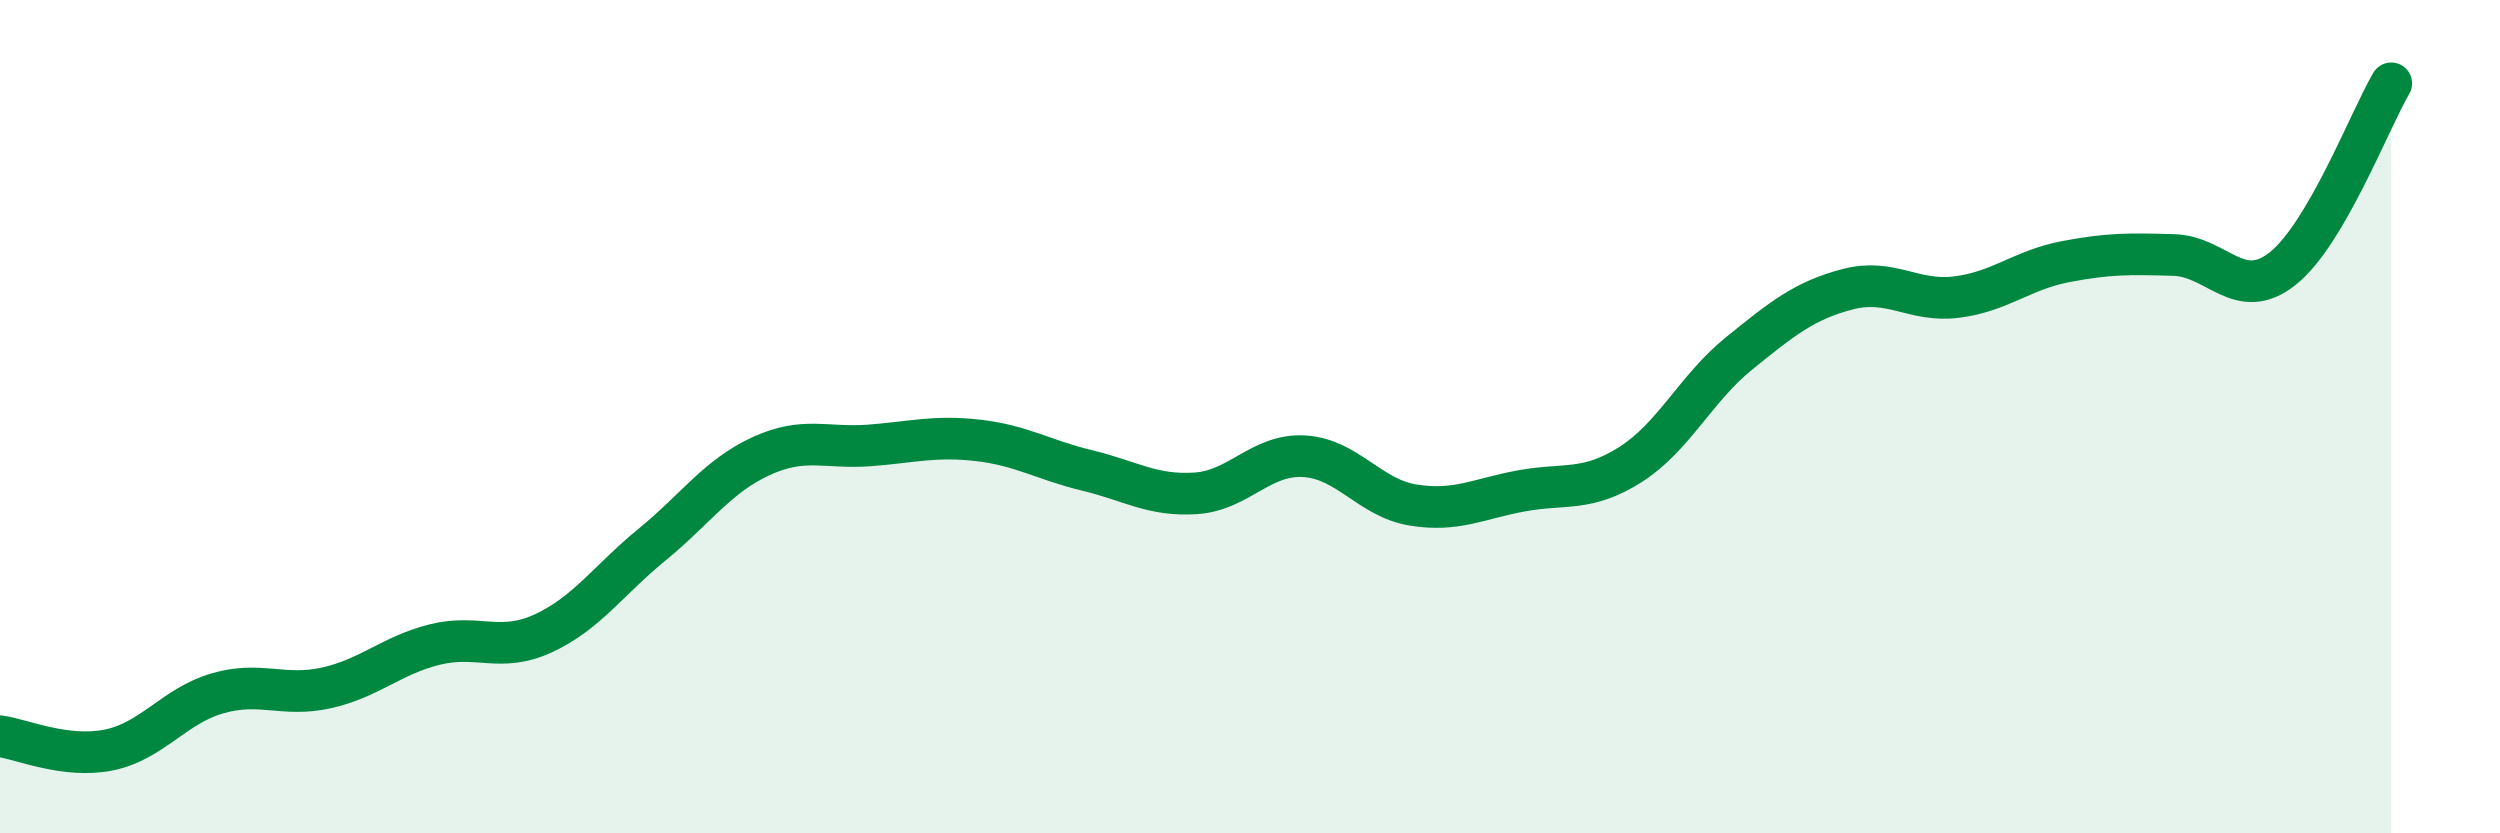 
    <svg width="60" height="20" viewBox="0 0 60 20" xmlns="http://www.w3.org/2000/svg">
      <path
        d="M 0,17.67 C 0.52,17.74 1.57,18.21 2.61,18 C 3.65,17.79 4.18,16.94 5.22,16.64 C 6.26,16.34 6.79,16.74 7.83,16.51 C 8.87,16.28 9.39,15.73 10.43,15.47 C 11.47,15.21 12,15.68 13.04,15.2 C 14.08,14.72 14.61,13.92 15.65,13.07 C 16.69,12.22 17.22,11.43 18.26,10.95 C 19.3,10.47 19.83,10.77 20.87,10.69 C 21.91,10.61 22.44,10.45 23.48,10.57 C 24.52,10.69 25.05,11.04 26.09,11.29 C 27.13,11.54 27.66,11.91 28.7,11.84 C 29.74,11.77 30.26,10.89 31.3,10.95 C 32.34,11.01 32.87,11.95 33.91,12.12 C 34.95,12.29 35.48,11.97 36.52,11.78 C 37.56,11.59 38.09,11.81 39.13,11.15 C 40.17,10.49 40.7,9.32 41.74,8.48 C 42.78,7.64 43.31,7.21 44.35,6.94 C 45.39,6.67 45.92,7.26 46.96,7.13 C 48,7 48.53,6.48 49.57,6.28 C 50.61,6.08 51.13,6.09 52.17,6.12 C 53.21,6.15 53.74,7.27 54.78,6.45 C 55.82,5.63 56.87,2.89 57.39,2L57.39 20L0 20Z"
        fill="#008740"
        opacity="0.1"
        stroke-linecap="round"
        stroke-linejoin="round"
      />
      <path
        d="M 0,17.67 C 0.52,17.74 1.57,18.21 2.61,18 C 3.65,17.79 4.18,16.94 5.22,16.64 C 6.26,16.34 6.79,16.74 7.83,16.51 C 8.87,16.28 9.39,15.73 10.43,15.47 C 11.47,15.21 12,15.68 13.04,15.2 C 14.08,14.72 14.61,13.92 15.65,13.07 C 16.69,12.22 17.22,11.43 18.26,10.95 C 19.3,10.47 19.83,10.77 20.87,10.69 C 21.91,10.61 22.44,10.45 23.48,10.57 C 24.52,10.69 25.05,11.04 26.09,11.29 C 27.13,11.54 27.66,11.91 28.7,11.84 C 29.74,11.77 30.26,10.89 31.3,10.95 C 32.34,11.01 32.87,11.95 33.91,12.12 C 34.95,12.29 35.48,11.97 36.52,11.78 C 37.56,11.59 38.09,11.81 39.13,11.15 C 40.17,10.49 40.7,9.32 41.74,8.48 C 42.78,7.64 43.31,7.21 44.35,6.94 C 45.39,6.67 45.92,7.26 46.96,7.13 C 48,7 48.53,6.48 49.57,6.28 C 50.61,6.08 51.13,6.09 52.17,6.12 C 53.21,6.15 53.74,7.27 54.78,6.45 C 55.82,5.63 56.87,2.89 57.39,2"
        stroke="#008740"
        stroke-width="1"
        fill="none"
        stroke-linecap="round"
        stroke-linejoin="round"
      />
    </svg>
  